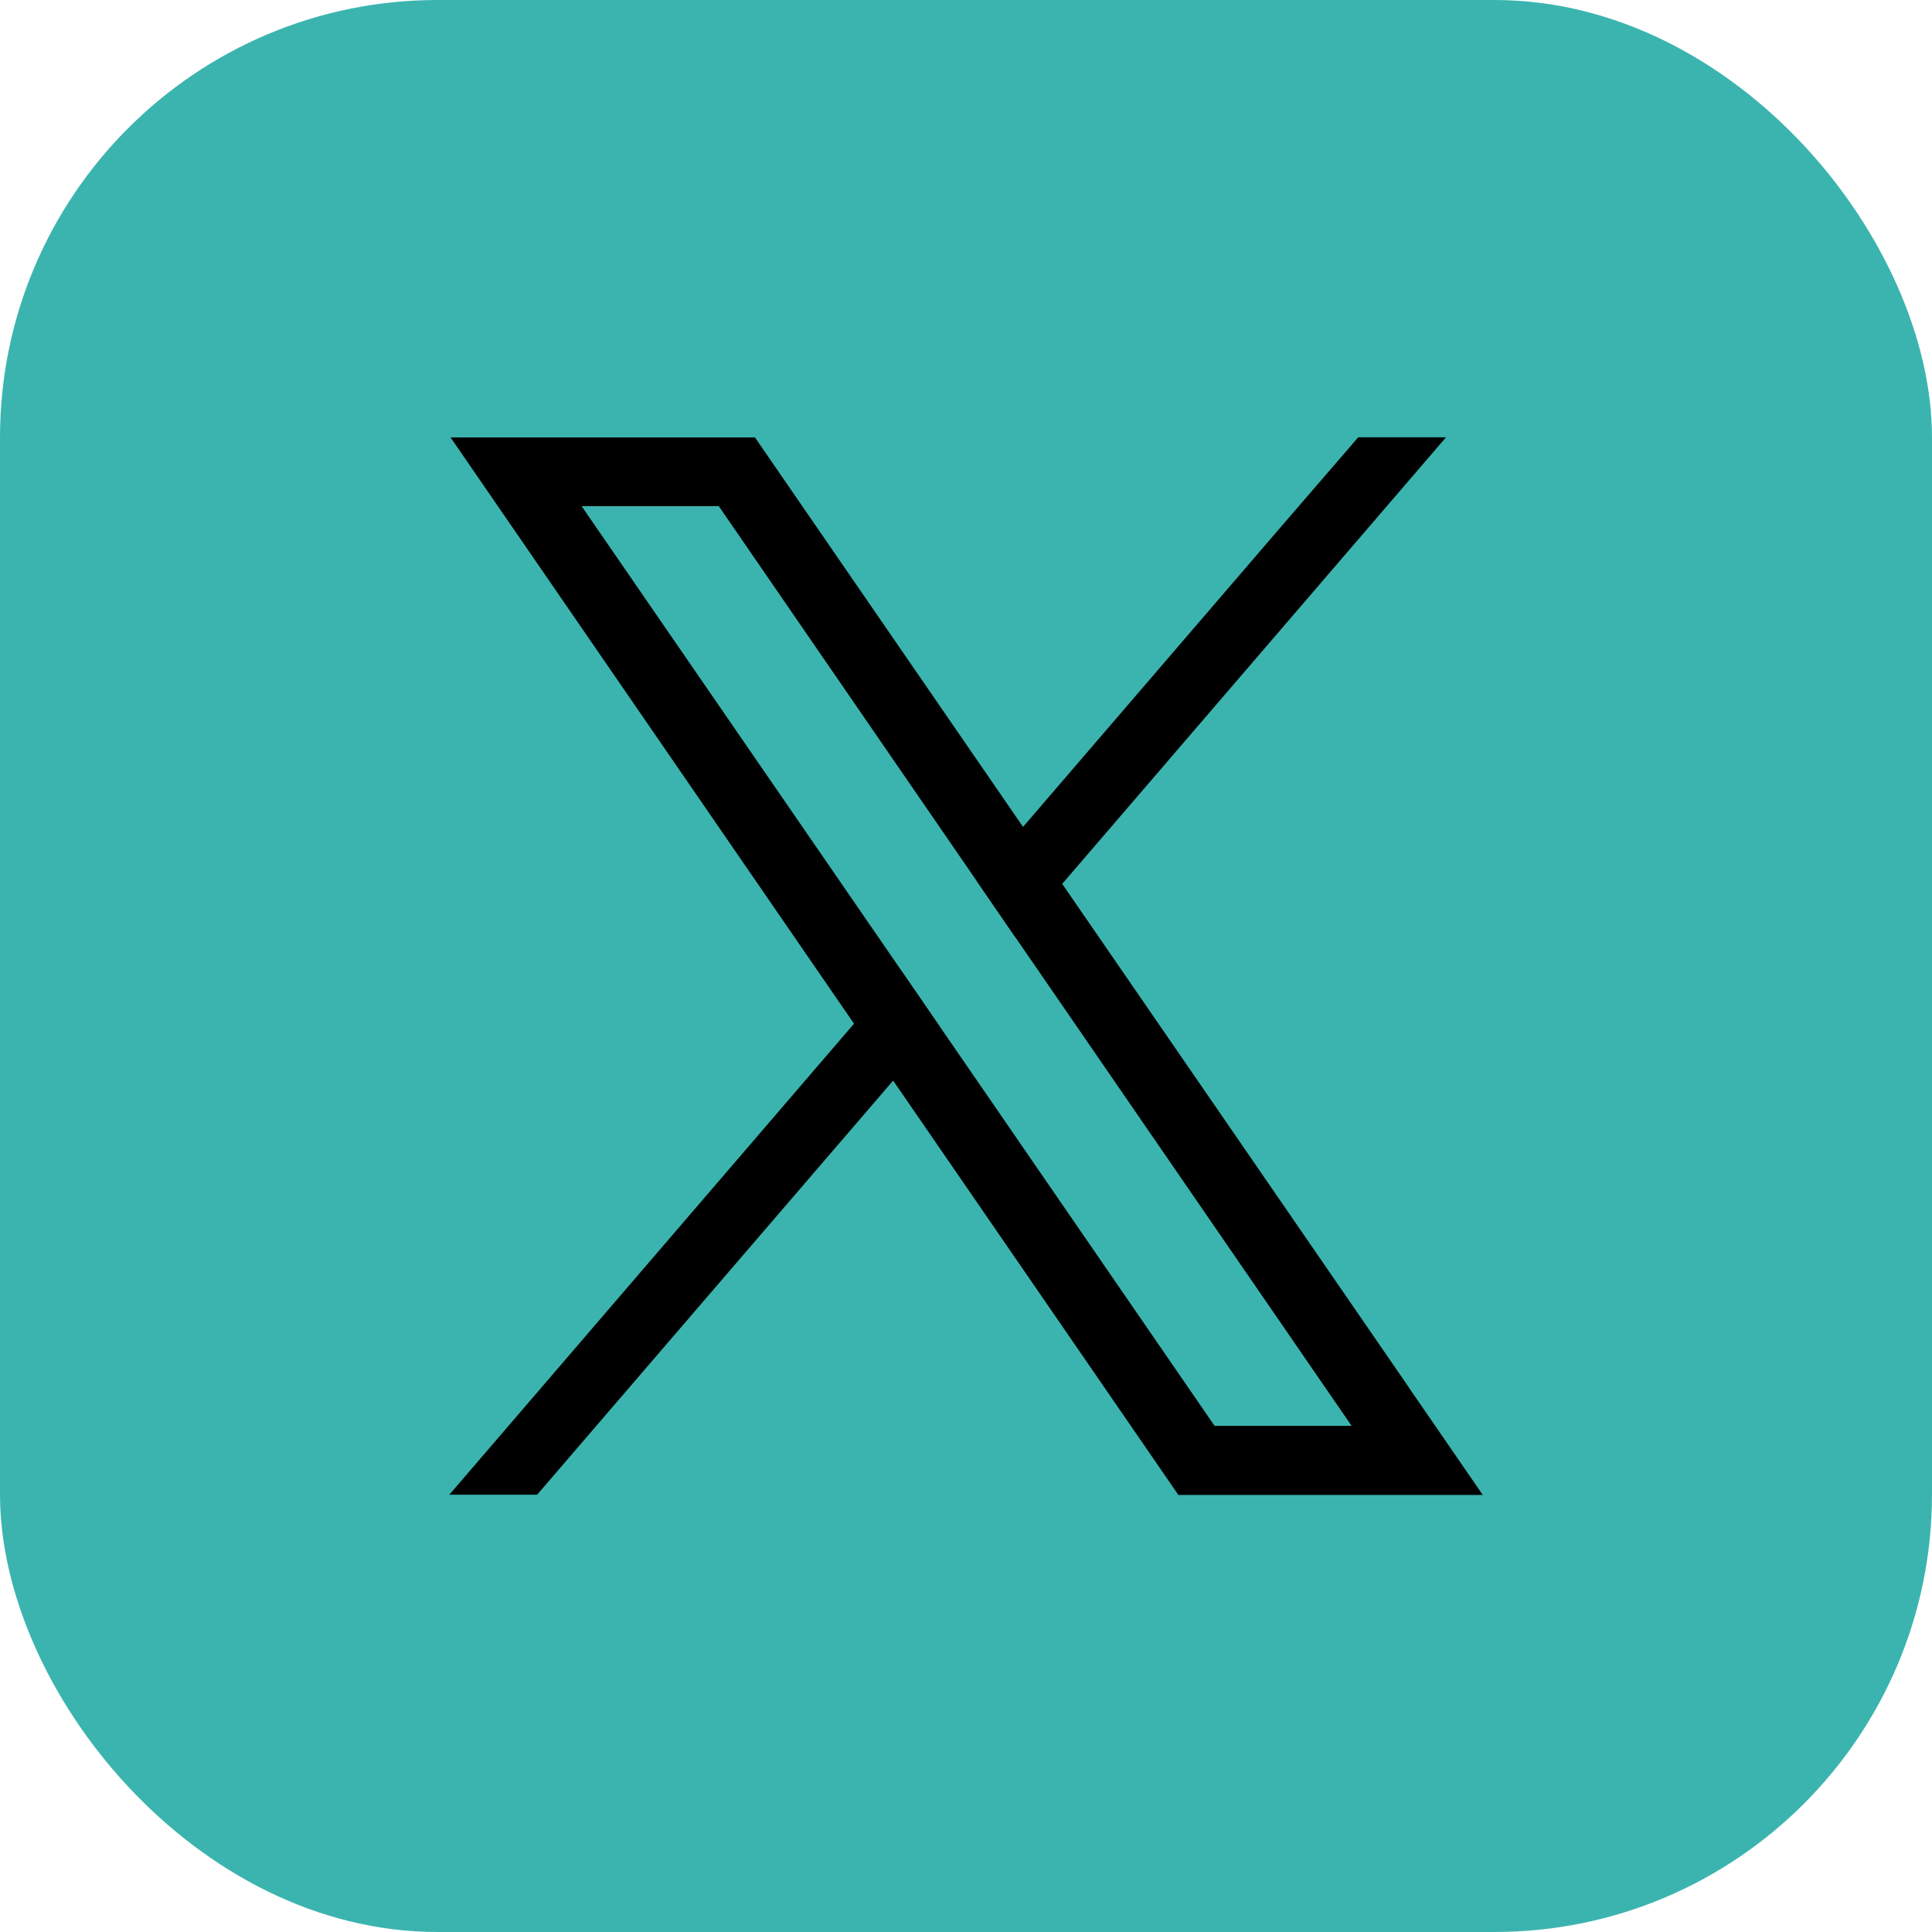 <?xml version="1.0" encoding="UTF-8"?>
<svg xmlns="http://www.w3.org/2000/svg" id="Layer_2" viewBox="0 0 141.28 141.28">
  <defs>
    <style>.cls-1,.cls-2{stroke-width:0px;}.cls-2{fill:#3bb4af;}</style>
  </defs>
  <g id="Social_media">
    <rect class="cls-2" x="0" y="0" width="141.28" height="141.28" rx="32" ry="32"></rect>
    <path class="cls-1" d="m103,101.42l-25.32-36.78-2.86-4.16-18.11-26.31-1.5-2.18h-22.26l5.43,7.89,24.08,34.99,2.86,4.16,19.35,28.11,1.5,2.18h22.26l-5.43-7.89Zm-14.18,2.85l-20.1-29.21-2.86-4.16-23.33-33.89h10.03l18.86,27.41,2.86,4.16,24.56,35.69h-10.03Z"></path>
    <polygon class="cls-1" points="65.85 70.9 68.71 75.06 65.32 79.01 39.28 109.3 32.86 109.3 62.45 74.86 65.85 70.9"></polygon>
    <polygon class="cls-1" points="105.74 31.98 77.68 64.63 74.28 68.58 71.42 64.42 74.81 60.47 93.83 38.34 99.32 31.98 105.74 31.98"></polygon>
  </g>
</svg>
